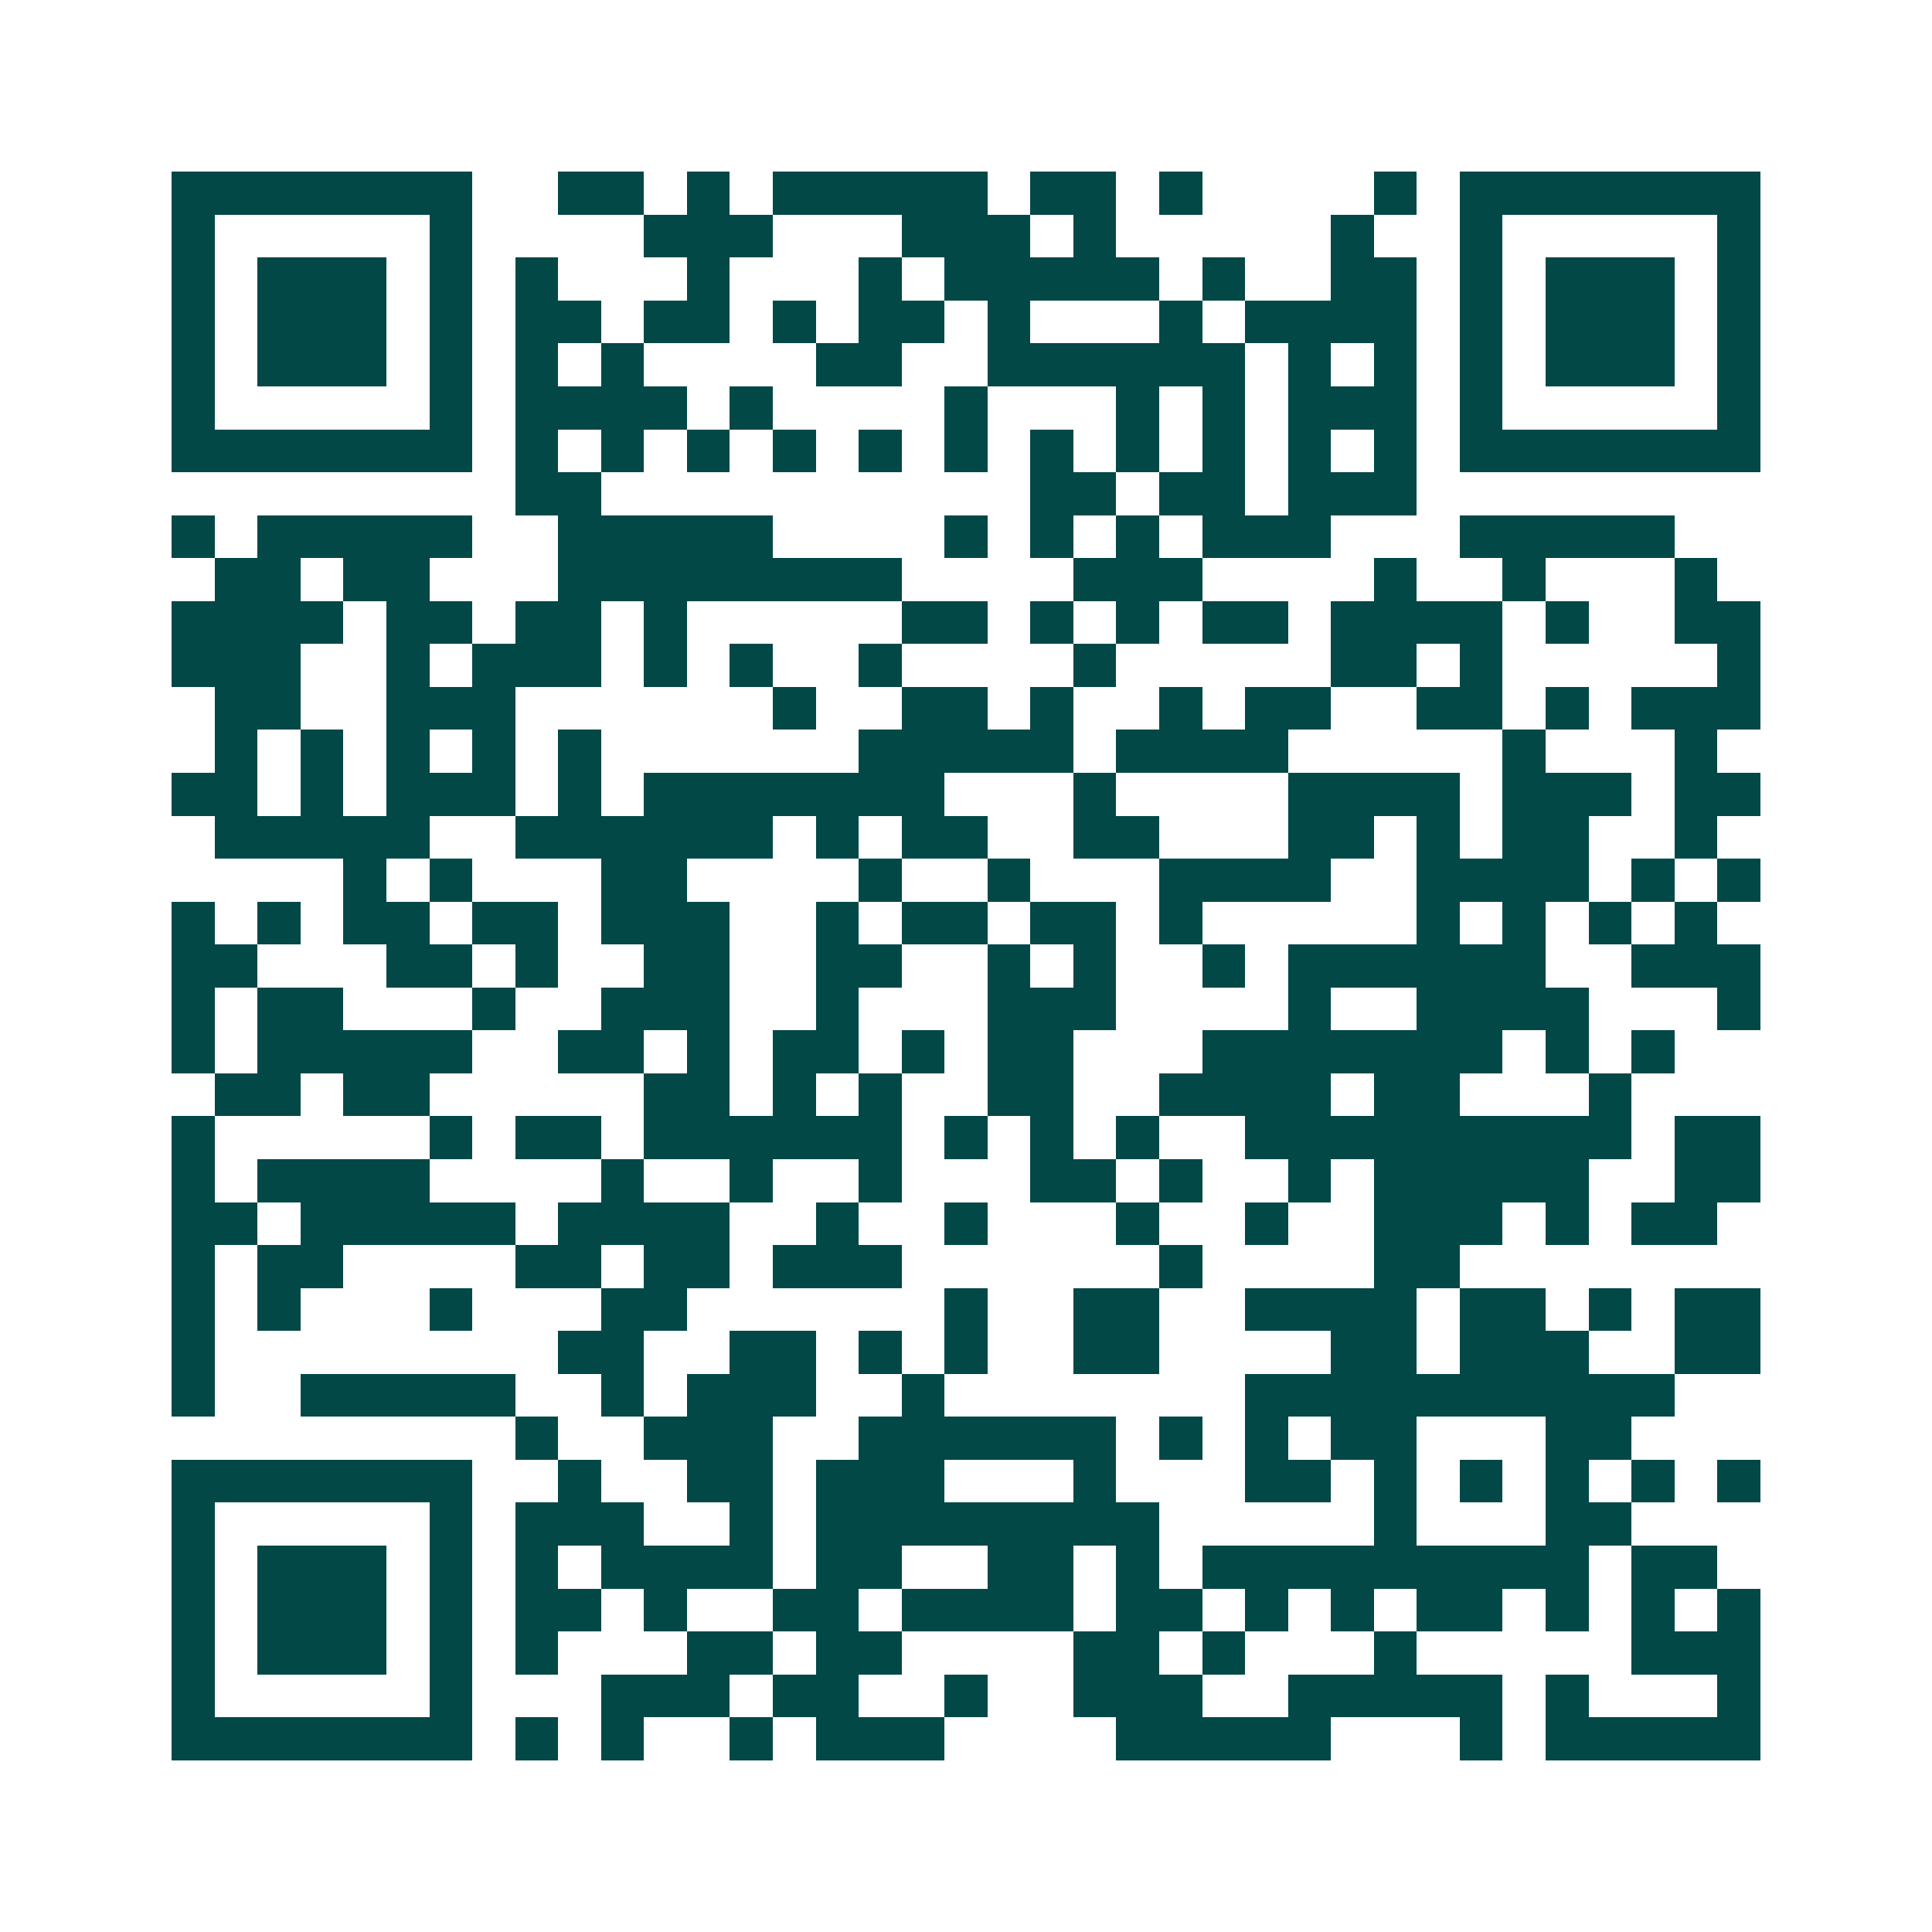 <svg xmlns="http://www.w3.org/2000/svg" width="200" height="200" viewBox="0 0 45 45" shape-rendering="crispEdges"><path fill="#ffffff" d="M0 0h45v45H0z"/><path stroke="#014847" d="M4 4.5h7m2 0h2m1 0h1m1 0h5m1 0h2m1 0h1m4 0h1m1 0h7M4 5.5h1m5 0h1m4 0h3m3 0h3m1 0h1m5 0h1m2 0h1m5 0h1M4 6.5h1m1 0h3m1 0h1m1 0h1m3 0h1m3 0h1m1 0h5m1 0h1m2 0h2m1 0h1m1 0h3m1 0h1M4 7.5h1m1 0h3m1 0h1m1 0h2m1 0h2m1 0h1m1 0h2m1 0h1m3 0h1m1 0h4m1 0h1m1 0h3m1 0h1M4 8.5h1m1 0h3m1 0h1m1 0h1m1 0h1m4 0h2m2 0h6m1 0h1m1 0h1m1 0h1m1 0h3m1 0h1M4 9.5h1m5 0h1m1 0h4m1 0h1m4 0h1m3 0h1m1 0h1m1 0h3m1 0h1m5 0h1M4 10.5h7m1 0h1m1 0h1m1 0h1m1 0h1m1 0h1m1 0h1m1 0h1m1 0h1m1 0h1m1 0h1m1 0h1m1 0h7M12 11.5h2m10 0h2m1 0h2m1 0h3M4 12.5h1m1 0h5m2 0h5m4 0h1m1 0h1m1 0h1m1 0h3m3 0h5M5 13.5h2m1 0h2m3 0h8m4 0h3m4 0h1m2 0h1m3 0h1M4 14.5h4m1 0h2m1 0h2m1 0h1m5 0h2m1 0h1m1 0h1m1 0h2m1 0h4m1 0h1m2 0h2M4 15.5h3m2 0h1m1 0h3m1 0h1m1 0h1m2 0h1m4 0h1m5 0h2m1 0h1m5 0h1M5 16.5h2m2 0h3m6 0h1m2 0h2m1 0h1m2 0h1m1 0h2m2 0h2m1 0h1m1 0h3M5 17.5h1m1 0h1m1 0h1m1 0h1m1 0h1m6 0h5m1 0h4m5 0h1m3 0h1M4 18.5h2m1 0h1m1 0h3m1 0h1m1 0h7m3 0h1m4 0h4m1 0h3m1 0h2M5 19.5h5m2 0h6m1 0h1m1 0h2m2 0h2m3 0h2m1 0h1m1 0h2m2 0h1M8 20.5h1m1 0h1m3 0h2m4 0h1m2 0h1m3 0h4m2 0h4m1 0h1m1 0h1M4 21.5h1m1 0h1m1 0h2m1 0h2m1 0h3m2 0h1m1 0h2m1 0h2m1 0h1m5 0h1m1 0h1m1 0h1m1 0h1M4 22.5h2m3 0h2m1 0h1m2 0h2m2 0h2m2 0h1m1 0h1m2 0h1m1 0h6m2 0h3M4 23.5h1m1 0h2m3 0h1m2 0h3m2 0h1m3 0h3m4 0h1m2 0h4m3 0h1M4 24.5h1m1 0h5m2 0h2m1 0h1m1 0h2m1 0h1m1 0h2m3 0h7m1 0h1m1 0h1M5 25.5h2m1 0h2m5 0h2m1 0h1m1 0h1m2 0h2m2 0h4m1 0h2m3 0h1M4 26.5h1m5 0h1m1 0h2m1 0h6m1 0h1m1 0h1m1 0h1m2 0h9m1 0h2M4 27.5h1m1 0h4m4 0h1m2 0h1m2 0h1m3 0h2m1 0h1m2 0h1m1 0h5m2 0h2M4 28.5h2m1 0h5m1 0h4m2 0h1m2 0h1m3 0h1m2 0h1m2 0h3m1 0h1m1 0h2M4 29.5h1m1 0h2m4 0h2m1 0h2m1 0h3m6 0h1m4 0h2M4 30.5h1m1 0h1m3 0h1m3 0h2m6 0h1m2 0h2m2 0h4m1 0h2m1 0h1m1 0h2M4 31.5h1m8 0h2m2 0h2m1 0h1m1 0h1m2 0h2m4 0h2m1 0h3m2 0h2M4 32.5h1m2 0h5m2 0h1m1 0h3m2 0h1m7 0h10M12 33.5h1m2 0h3m2 0h6m1 0h1m1 0h1m1 0h2m3 0h2M4 34.5h7m2 0h1m2 0h2m1 0h3m3 0h1m3 0h2m1 0h1m1 0h1m1 0h1m1 0h1m1 0h1M4 35.5h1m5 0h1m1 0h3m2 0h1m1 0h8m5 0h1m3 0h2M4 36.5h1m1 0h3m1 0h1m1 0h1m1 0h4m1 0h2m2 0h2m1 0h1m1 0h9m1 0h2M4 37.5h1m1 0h3m1 0h1m1 0h2m1 0h1m2 0h2m1 0h4m1 0h2m1 0h1m1 0h1m1 0h2m1 0h1m1 0h1m1 0h1M4 38.5h1m1 0h3m1 0h1m1 0h1m3 0h2m1 0h2m4 0h2m1 0h1m3 0h1m5 0h3M4 39.5h1m5 0h1m3 0h3m1 0h2m2 0h1m2 0h3m2 0h5m1 0h1m3 0h1M4 40.5h7m1 0h1m1 0h1m2 0h1m1 0h3m4 0h5m3 0h1m1 0h5"/></svg>
